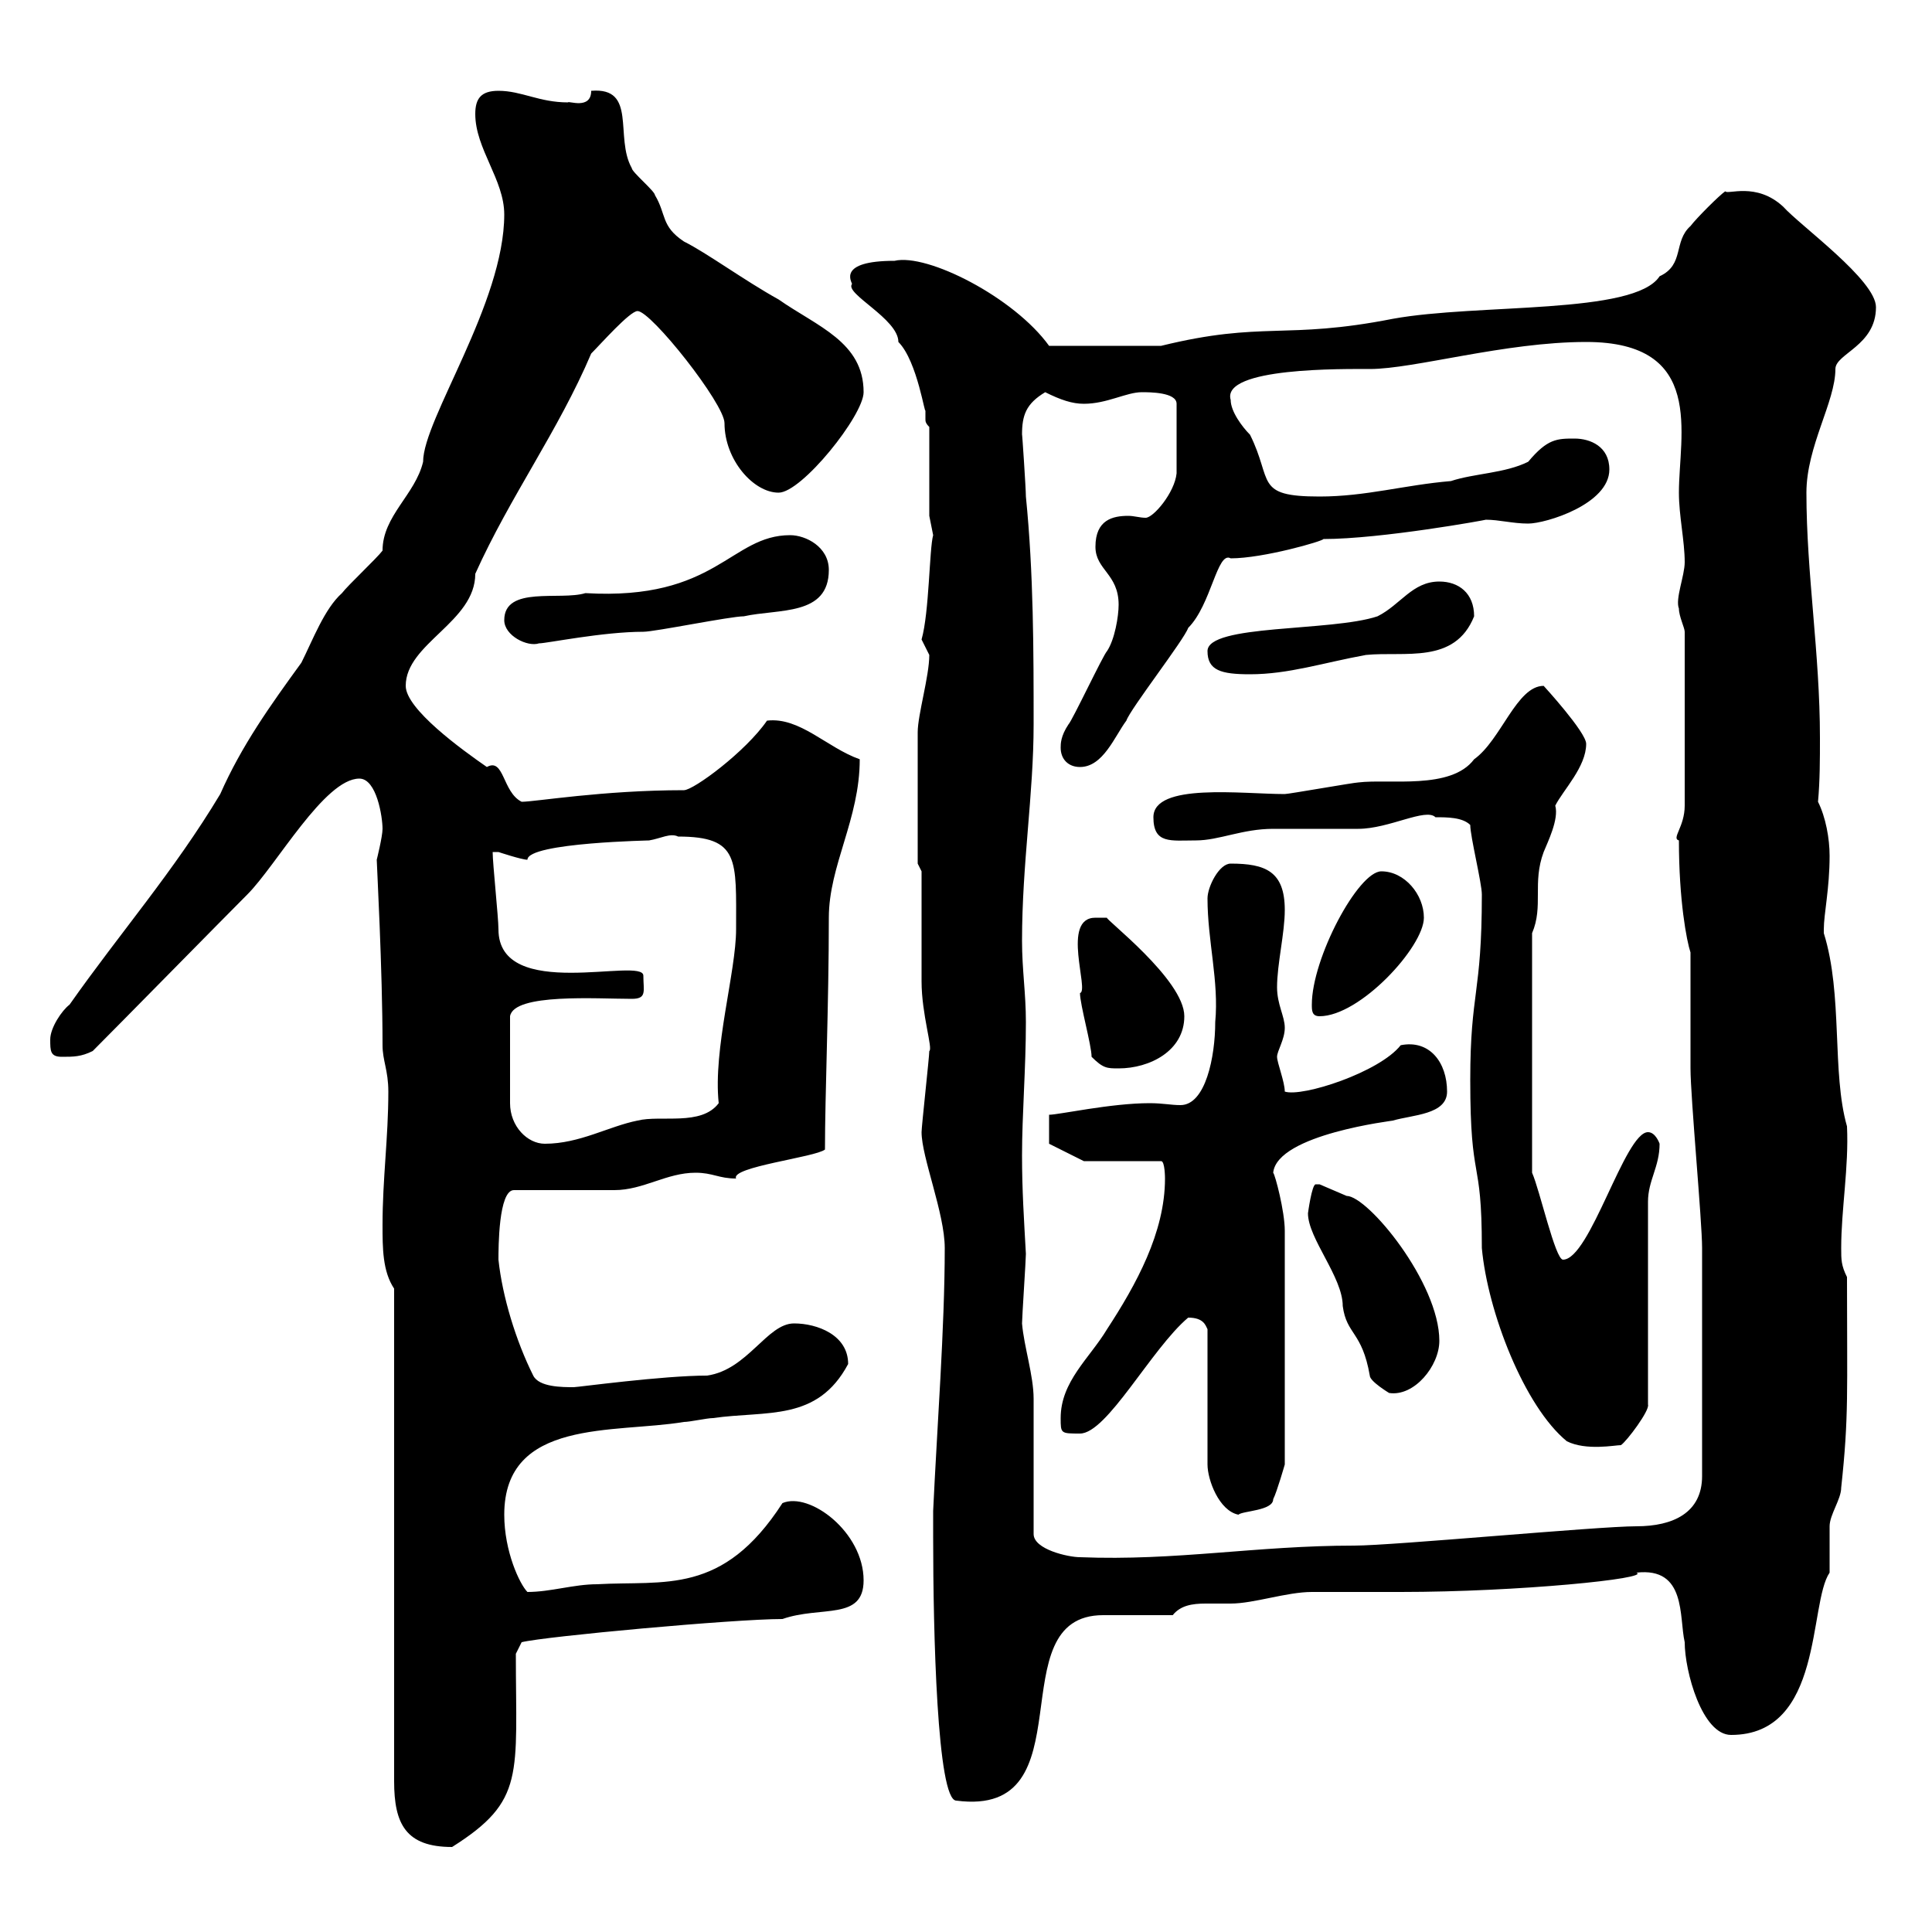 <svg xmlns="http://www.w3.org/2000/svg" xmlns:xlink="http://www.w3.org/1999/xlink" width="300" height="300"><path d="M61.20 200.10L61.20 276.60C61.20 283.20 63 286.80 70.20 286.80C81.60 279.60 80.10 275.70 80.10 256.80L81 255C84.60 254.10 114 251.40 121.50 251.40C127.50 249.30 134.10 251.70 134.10 245.40C134.10 237.90 125.70 231.60 121.50 233.40C112.20 247.80 103.20 245.40 92.70 246C89.10 246 85.50 247.20 81.90 247.20C80.70 246 78.30 240.90 78.30 235.20C78.30 220.20 95.40 222.60 106.20 220.80C107.10 220.80 109.80 220.20 110.70 220.20C119.10 219 126.90 220.80 131.70 211.80C131.70 207.30 126.90 205.50 123.30 205.50C119.10 205.50 116.10 212.70 109.80 213.60C102.90 213.60 89.70 215.40 89.10 215.40C87.30 215.40 83.70 215.40 82.80 213.60C80.10 208.20 78 201.30 77.40 195.60C77.40 193.80 77.40 184.80 79.80 184.80C81 184.80 92.40 184.80 95.40 184.80C99.90 184.80 103.50 182.10 108 182.10C110.70 182.10 111.60 183 114.30 183C113.40 181.20 126.60 179.70 128.10 178.50C128.10 170.10 128.70 156 128.70 142.50C128.70 134.40 133.50 127.20 133.50 117.90C128.40 116.10 124.20 111.30 119.10 111.90C115.80 116.70 107.70 122.70 106.20 122.70C93.60 122.70 83.10 124.50 81 124.50C78 123 78.30 117.60 75.60 119.10C71.70 116.40 63 110.10 63 106.50C63 99.90 73.80 96.60 73.80 89.10C79.20 77.10 86.70 66.90 91.80 54.90C93.30 53.40 97.80 48.30 99 48.30C101.10 48.30 112.50 62.70 112.50 65.70C112.50 71.40 117 76.50 120.90 76.50C124.50 76.50 134.10 64.50 134.10 60.90C134.10 53.10 126.90 50.70 120.90 46.50C115.50 43.50 109.80 39.30 106.20 37.50C102.60 35.10 103.50 33.30 101.70 30.30C101.70 29.70 98.10 26.70 98.10 26.10C95.40 21.30 99 13.50 91.80 14.10C91.80 17.10 88.20 15.60 88.20 15.90C83.70 15.90 81 14.10 77.40 14.10C74.70 14.10 73.80 15.30 73.80 17.70C73.80 23.10 78.30 27.90 78.30 33.30C78.30 47.10 65.70 65.10 65.70 71.70C64.50 76.80 59.40 80.10 59.40 85.50C58.50 86.70 54 90.90 53.10 92.10C50.40 94.50 48.60 99.30 46.80 102.90C42 109.50 37.50 115.80 34.20 123.30C27 135.30 18.60 144.90 10.80 156C9.60 156.90 7.80 159.60 7.80 161.40C7.80 163.20 7.80 164.10 9.60 164.10C11.40 164.10 12.60 164.10 14.40 163.20C18 159.60 34.80 142.50 38.40 138.90C42.90 134.40 50.40 120.90 55.80 120.90C58.50 120.90 59.40 126.90 59.40 128.70C59.40 129.90 58.50 133.50 58.50 133.50C58.50 134.10 59.40 150.60 59.40 162.30C59.40 164.70 60.30 166.20 60.30 169.50C60.30 176.70 59.40 183 59.40 190.20C59.40 193.80 59.40 197.40 61.20 200.10ZM144.90 234.60C144.90 235.20 144.90 238.80 144.90 238.80C144.90 253.20 145.50 279.60 148.50 279.60C169.20 282.30 154.80 250.80 171.30 250.80C173.10 250.80 180.30 250.80 182.10 250.80C183.30 249.30 185.10 249 187.20 249C188.70 249 189.90 249 191.10 249C194.70 249 199.80 247.20 203.70 247.20C204.90 247.20 216.30 247.20 217.50 247.20C235.80 247.20 256.50 245.10 254.10 244.20C261.90 243.30 260.70 251.10 261.60 255C261.60 259.50 264.30 269.40 268.80 269.40C283.20 269.40 280.80 249 284.10 244.20C284.10 243.60 284.10 238.20 284.10 237C284.10 235.20 285.90 232.80 285.90 231C287.10 219.90 286.80 216.30 286.80 198.30C285.90 196.50 285.90 195.60 285.90 193.80C285.90 187.80 287.10 181.20 286.80 174.90C284.40 166.50 286.20 154.50 283.20 144.90C283.20 144.90 283.20 144.90 283.20 144.30C283.20 141.90 284.10 138 284.10 132.90C284.10 130.20 283.50 126.90 282.30 124.50C282.60 121.20 282.60 117.90 282.60 114.60C282.60 101.40 280.50 89.10 280.50 76.50C280.50 69.30 285 62.40 285 57.30C285 54.90 291.30 53.70 291.30 47.70C291.30 43.50 279.60 35.10 276.90 32.10C272.70 28.20 268.20 30.30 267.90 29.70C267 30.30 263.40 33.90 262.50 35.10C259.80 37.50 261.60 41.10 257.70 42.90C253.80 48.90 229.50 47.10 216.30 49.50C199.50 52.80 196.20 49.80 180.30 53.70C176.70 53.70 168 53.70 162.90 53.70C157.50 46.20 144 39.30 138.90 40.50C129.90 40.50 132.30 43.80 132.30 44.10C131.10 45.60 139.50 49.50 139.50 53.10C142.50 56.10 143.70 65.10 143.70 63.60C143.70 64.20 143.70 64.50 143.70 65.10C143.70 65.40 143.70 65.70 144.30 66.30L144.30 80.10C144.30 80.10 144.90 83.10 144.90 83.10C144.30 85.20 144.30 95.10 143.10 99.30C143.10 99.30 144.30 101.70 144.30 101.70C144.30 105 142.50 111 142.50 113.70L142.50 134.10L143.10 135.30C143.10 137.70 143.10 149.70 143.10 152.40C143.10 157.50 144.90 162.90 144.30 163.20C144.30 164.10 143.10 174.90 143.10 175.80C143.10 179.70 146.70 188.40 146.70 193.80C146.70 206.10 145.50 221.70 144.90 234.60ZM160.50 217.20C160.50 213.60 159 209.10 158.70 205.50C158.70 204.60 159.30 195.60 159.30 194.70C159 189.30 158.70 184.80 158.70 179.40C158.70 173.10 159.30 165.90 159.30 158.70C159.30 154.20 158.70 150.60 158.70 146.10C158.70 134.10 160.50 123.30 160.50 112.50C160.50 101.10 160.50 89.10 159.30 77.10C159.30 75.90 158.70 66.90 158.70 67.50C158.70 64.50 159.30 62.70 162.30 60.90C164.70 62.10 166.50 62.70 168.30 62.70C171.90 62.70 174.90 60.90 177.30 60.90C178.50 60.90 182.70 60.90 182.70 62.70L182.70 73.50C182.40 76.50 179.10 80.40 177.90 80.40C177 80.40 176.10 80.10 175.20 80.10C172.80 80.10 170.10 80.70 170.10 84.90C170.10 88.50 173.70 89.10 173.70 93.90C173.70 95.70 173.10 99.30 171.90 101.10C171.30 101.70 166.50 111.90 165.90 112.50C164.70 114.30 164.70 115.50 164.70 116.10C164.70 117.90 165.90 119.10 167.70 119.10C171.30 119.10 173.10 114.30 174.90 111.90C175.50 110.10 183.90 99.30 184.50 97.50C188.10 93.90 189 85.50 191.10 86.70C196.20 86.70 205.50 84 205.50 83.70C214.50 83.70 231 80.70 230.70 80.70C232.80 80.70 234.90 81.30 237.30 81.30C240 81.30 249.90 78.30 249.90 72.90C249.90 69.30 246.90 68.10 244.50 68.10C241.80 68.10 240.30 68.10 237.30 71.70C233.70 73.50 228.90 73.50 225.30 74.70C218.10 75.30 212.10 77.10 204.90 77.10C194.70 77.10 197.70 74.70 194.10 67.50C192.90 66.30 191.10 63.90 191.10 62.10C189.60 57 208.80 57.30 212.70 57.30C219.60 57.30 233.70 53.10 246.30 53.10C264.90 53.10 260.70 67.50 260.70 76.50C260.70 80.10 261.60 84 261.60 87.30C261.60 89.40 260.10 93 260.70 94.50C260.70 95.70 261.60 97.50 261.60 98.10L261.60 125.10C261.60 128.40 259.50 130.20 260.70 130.50C260.70 139.80 261.90 146.10 262.50 147.90C262.50 150.60 262.50 160.50 262.50 163.20L262.50 165.90C262.50 170.40 264.30 189.60 264.30 193.80L264.30 229.20C264.30 234.90 259.80 237 254.10 237C248.10 237 216.30 240 210.30 240C195 240 182.70 242.40 167.70 241.80C165.90 241.80 160.50 240.60 160.50 238.20ZM184.50 204.60C186.90 204.60 187.20 205.80 187.50 206.40L187.50 227.40C187.50 229.80 189.30 234.60 192.30 235.20C192.90 234.60 197.70 234.60 197.70 232.80C198.30 231.60 199.50 227.40 199.50 227.40L199.50 191.10C199.50 188.10 198 182.40 197.70 182.10C198.30 176.10 216.60 174 216.30 174C219.30 173.10 224.70 173.10 224.70 169.50C224.70 165 222 161.40 217.50 162.30C214.20 166.50 202.20 170.40 199.50 169.50C199.50 168 198.30 165 198.30 164.10C198.30 163.20 199.50 161.40 199.50 159.60C199.50 157.80 198.30 156 198.30 153.30C198.30 149.70 199.50 144.90 199.50 141.30C199.50 135.30 196.50 134.10 191.10 134.10C189.30 134.10 187.50 137.70 187.50 139.50C187.50 146.10 189.30 152.40 188.70 158.70C188.70 164.10 187.20 171.60 183.30 171.60C181.80 171.60 180.60 171.30 178.50 171.30C172.50 171.30 164.40 173.10 162.90 173.10L162.90 177.60L168.30 180.30L180.30 180.30C180.90 180.30 180.90 183 180.90 183C180.90 191.40 176.40 199.50 171.90 206.40C169.20 210.90 164.70 214.50 164.70 220.20C164.70 222.60 164.70 222.60 167.70 222.60C171.90 222.60 178.80 209.40 184.50 204.60ZM228.30 167.70C228.30 184.20 230.10 179.10 230.10 193.80C231 203.70 236.70 218.40 243.30 223.80C246.30 225.30 250.80 224.40 251.70 224.40C252.60 223.80 256.20 219 255.90 218.10L255.90 186.60C255.90 183.30 257.70 181.20 257.70 177.60C257.70 177.60 257.10 175.80 255.90 175.80C252.30 175.80 246.90 195.60 242.70 195.60C241.50 195.60 239.10 184.80 237.90 182.10L237.90 144.90C239.70 140.70 237.90 137.10 239.70 132.30C240.30 130.80 242.10 127.20 241.50 125.10C242.70 122.70 246.30 119.10 246.30 115.50C246.30 113.70 239.70 106.50 239.70 106.50C235.50 106.50 233.10 114.90 228.90 117.90C225.30 122.70 215.70 120.90 210.90 121.50C210.30 121.50 200.10 123.30 199.50 123.30C192.90 123.30 179.10 121.50 179.10 126.90C179.10 131.10 181.80 130.50 185.70 130.50C189.30 130.50 192.90 128.70 197.70 128.70C198.30 128.70 210.30 128.70 210.90 128.70C215.70 128.70 221.40 125.40 222.90 126.90C224.70 126.90 227.10 126.90 228.30 128.10C228.30 129.90 230.10 137.10 230.10 138.90C230.10 154.50 228.30 153.90 228.30 167.70ZM203.10 188.40C203.10 192.30 208.50 198.30 208.50 202.80C209.10 207.30 211.50 206.70 212.70 213.60C212.70 214.50 215.70 216.30 215.70 216.30C219.60 216.90 223.50 212.10 223.50 208.20C223.50 199.20 212.40 185.70 209.10 185.70L204.90 183.90C204.90 183.90 204.90 183.90 204.30 183.90C203.70 183.90 203.10 188.40 203.10 188.40ZM98.10 155.10C100.50 155.10 99.90 153.90 99.90 151.50C99.90 148.50 77.40 155.70 77.40 144.30C77.40 142.50 76.50 134.10 76.50 132.30C76.50 132.30 76.50 132.30 77.40 132.30C77.40 132.30 81 133.50 81.90 133.50C81.90 130.80 101.70 130.50 100.80 130.50C102.60 130.20 104.10 129.30 105.30 129.90C114.90 129.90 114.30 133.50 114.30 144.30C114.30 150.90 110.70 162.90 111.60 171.30C108.90 174.90 102.60 173.10 99 174C94.50 174.90 90 177.60 84.60 177.60C81.90 177.60 79.20 174.90 79.20 171.30L79.20 157.80C79.80 154.20 92.70 155.10 98.10 155.10ZM169.50 164.10C171.30 165.90 171.90 165.90 173.70 165.90C178.50 165.90 183.90 163.20 183.90 157.80C183.90 152.10 171.30 142.50 171.90 142.50C171.90 142.50 171.30 142.50 170.10 142.50C164.70 142.50 169.20 153.90 167.70 154.20C167.70 156 169.50 162.30 169.50 164.10ZM203.70 156C203.70 156.90 203.70 157.80 204.90 157.80C211.20 157.80 221.10 147 221.10 142.50C221.10 138.90 218.10 135.30 214.50 135.30C210.90 135.30 203.70 148.80 203.70 156ZM187.50 101.10C187.50 104.10 189.60 104.70 194.10 104.70C200.10 104.70 205.50 102.90 212.10 101.70C218.10 101.10 225.90 103.20 228.90 95.70C228.90 92.10 226.50 90.30 223.50 90.30C219.30 90.30 217.50 93.90 213.90 95.70C206.70 98.10 187.50 96.90 187.50 101.10ZM78.30 96.30C78.30 98.70 81.90 100.50 83.70 99.90C84.90 99.90 93.60 98.10 99.90 98.10C101.70 98.10 113.40 95.70 115.50 95.70C120.90 94.50 128.70 95.70 128.70 88.50C128.70 84.90 125.10 83.10 122.70 83.10C113.40 83.10 111.30 93.30 90.90 92.10C87 93.30 78.30 90.90 78.30 96.30Z"/></svg>